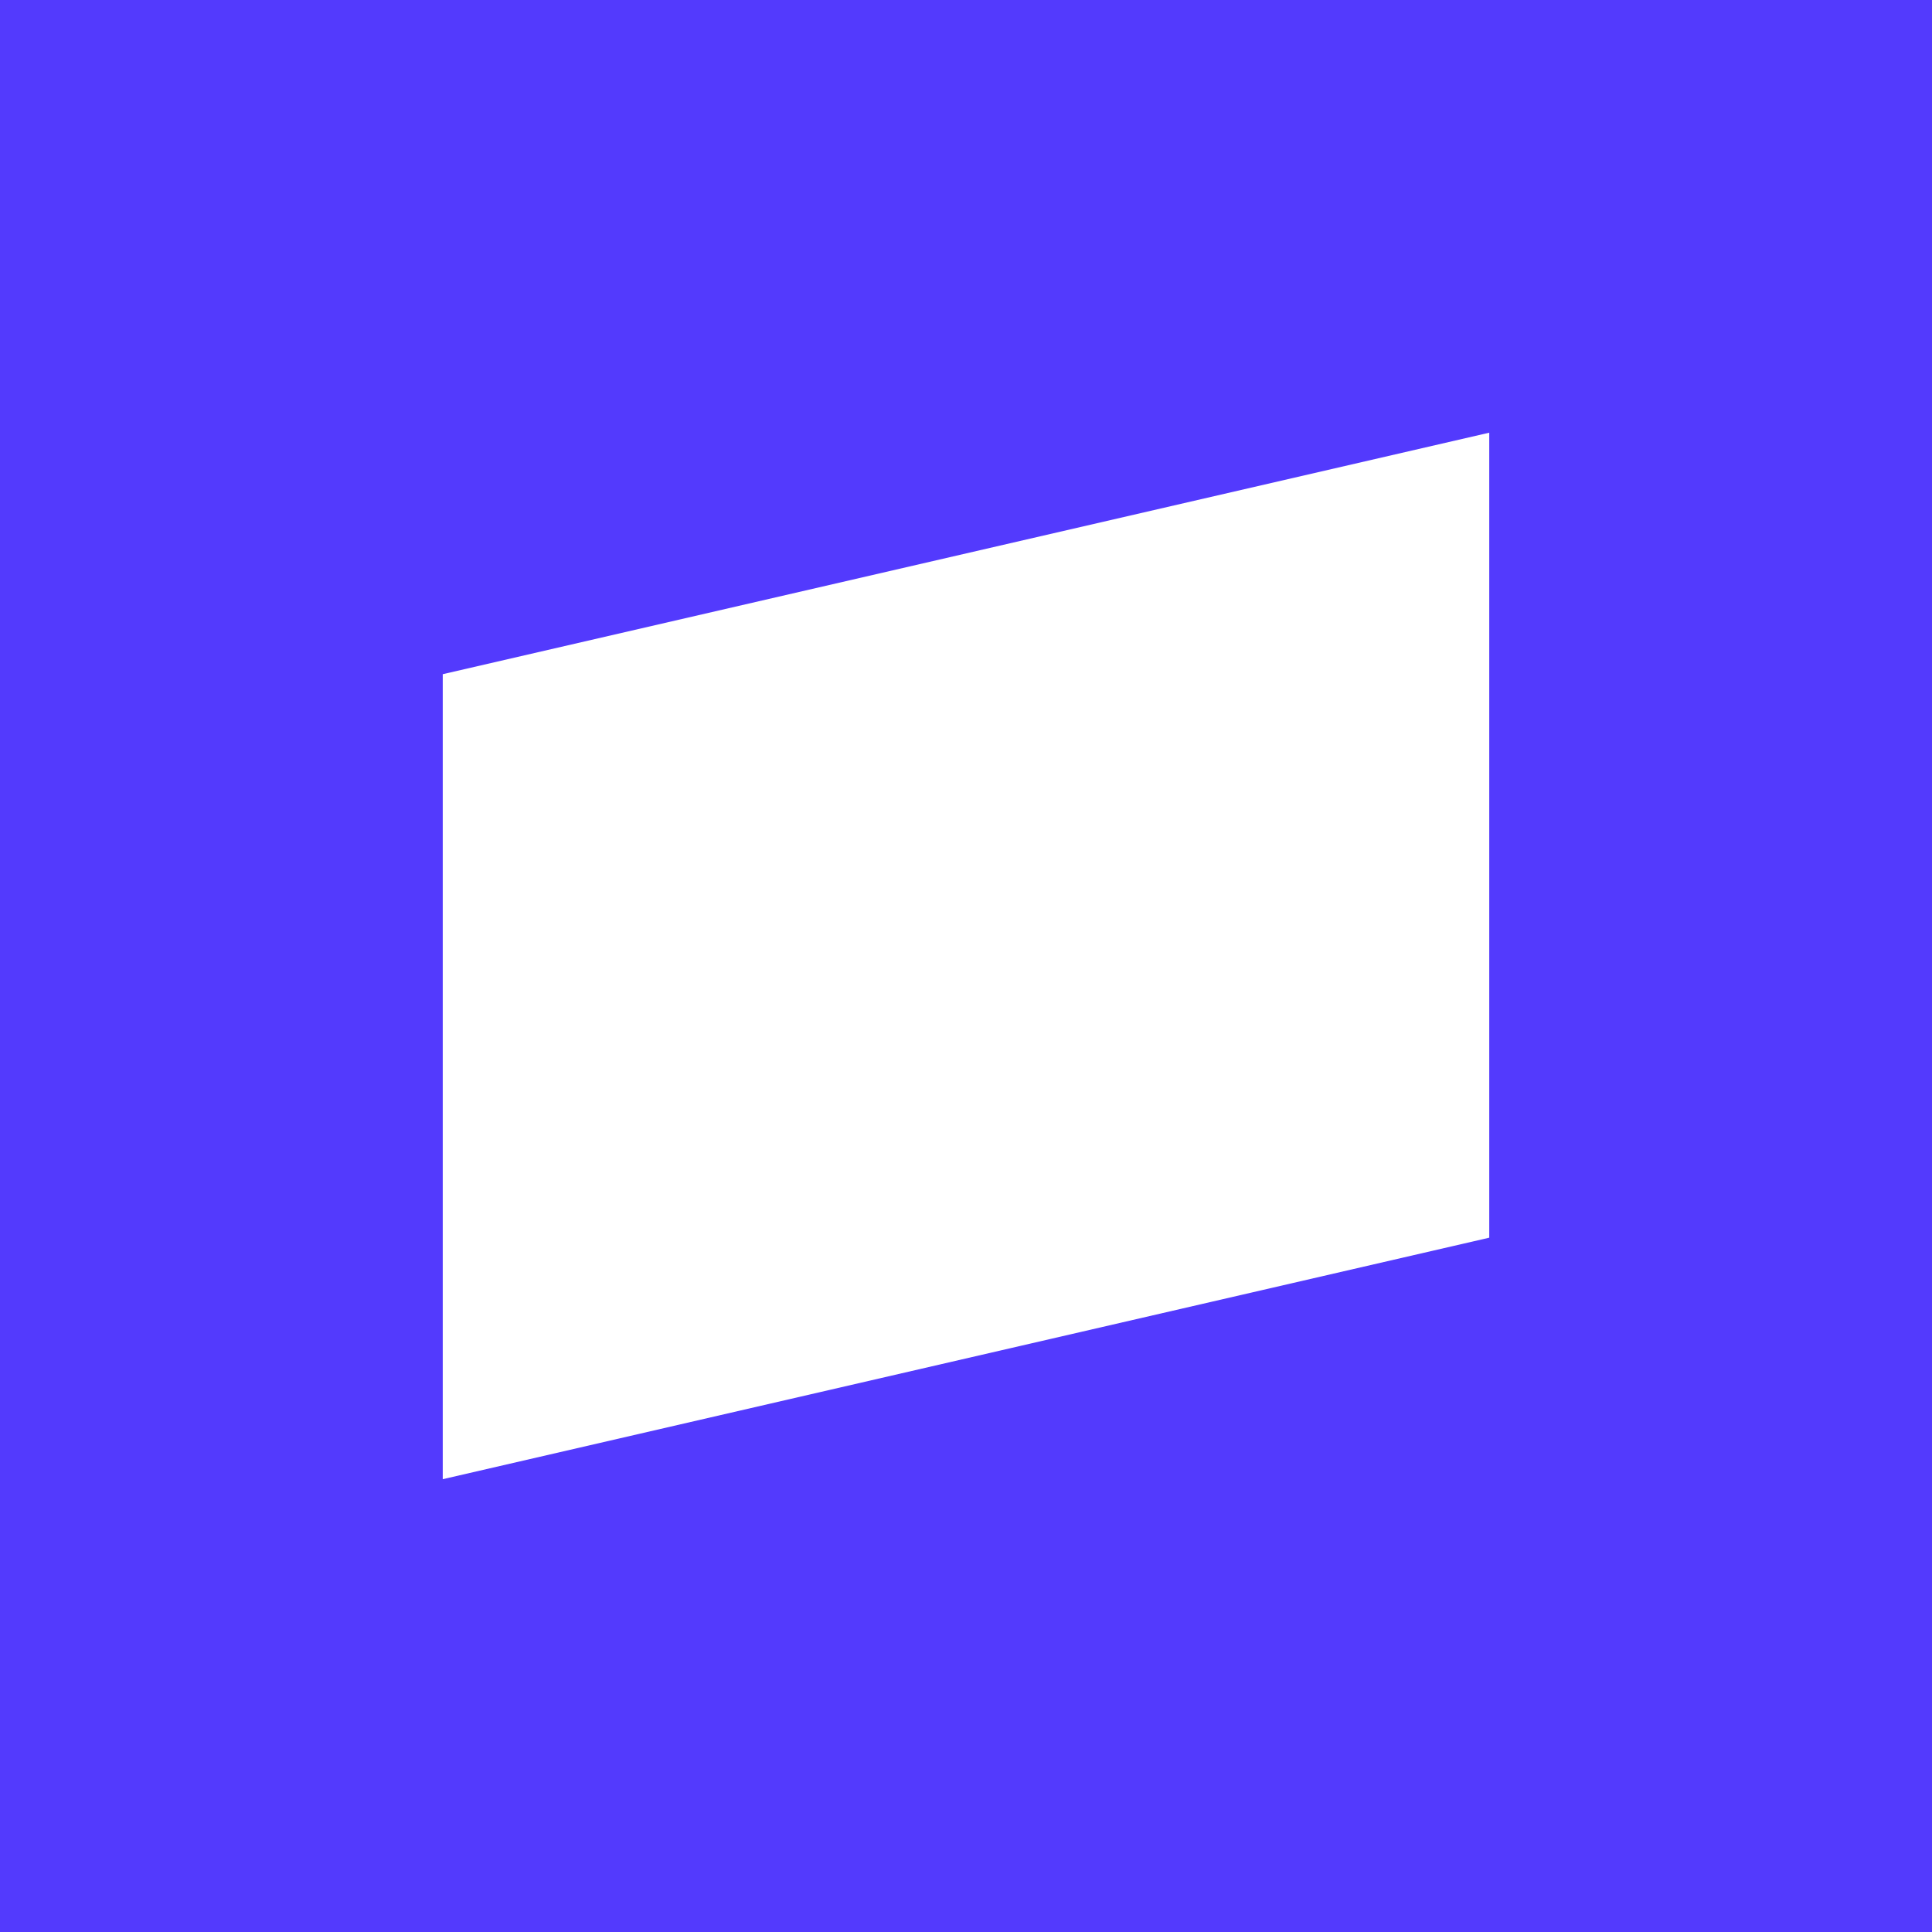 <svg width="192" height="192" viewBox="0 0 192 192" fill="none" xmlns="http://www.w3.org/2000/svg">
<rect width="192" height="192" fill="#533AFD"/>
<path d="M44 67L148 43V123L44 147V67Z" fill="white"/>
</svg>
